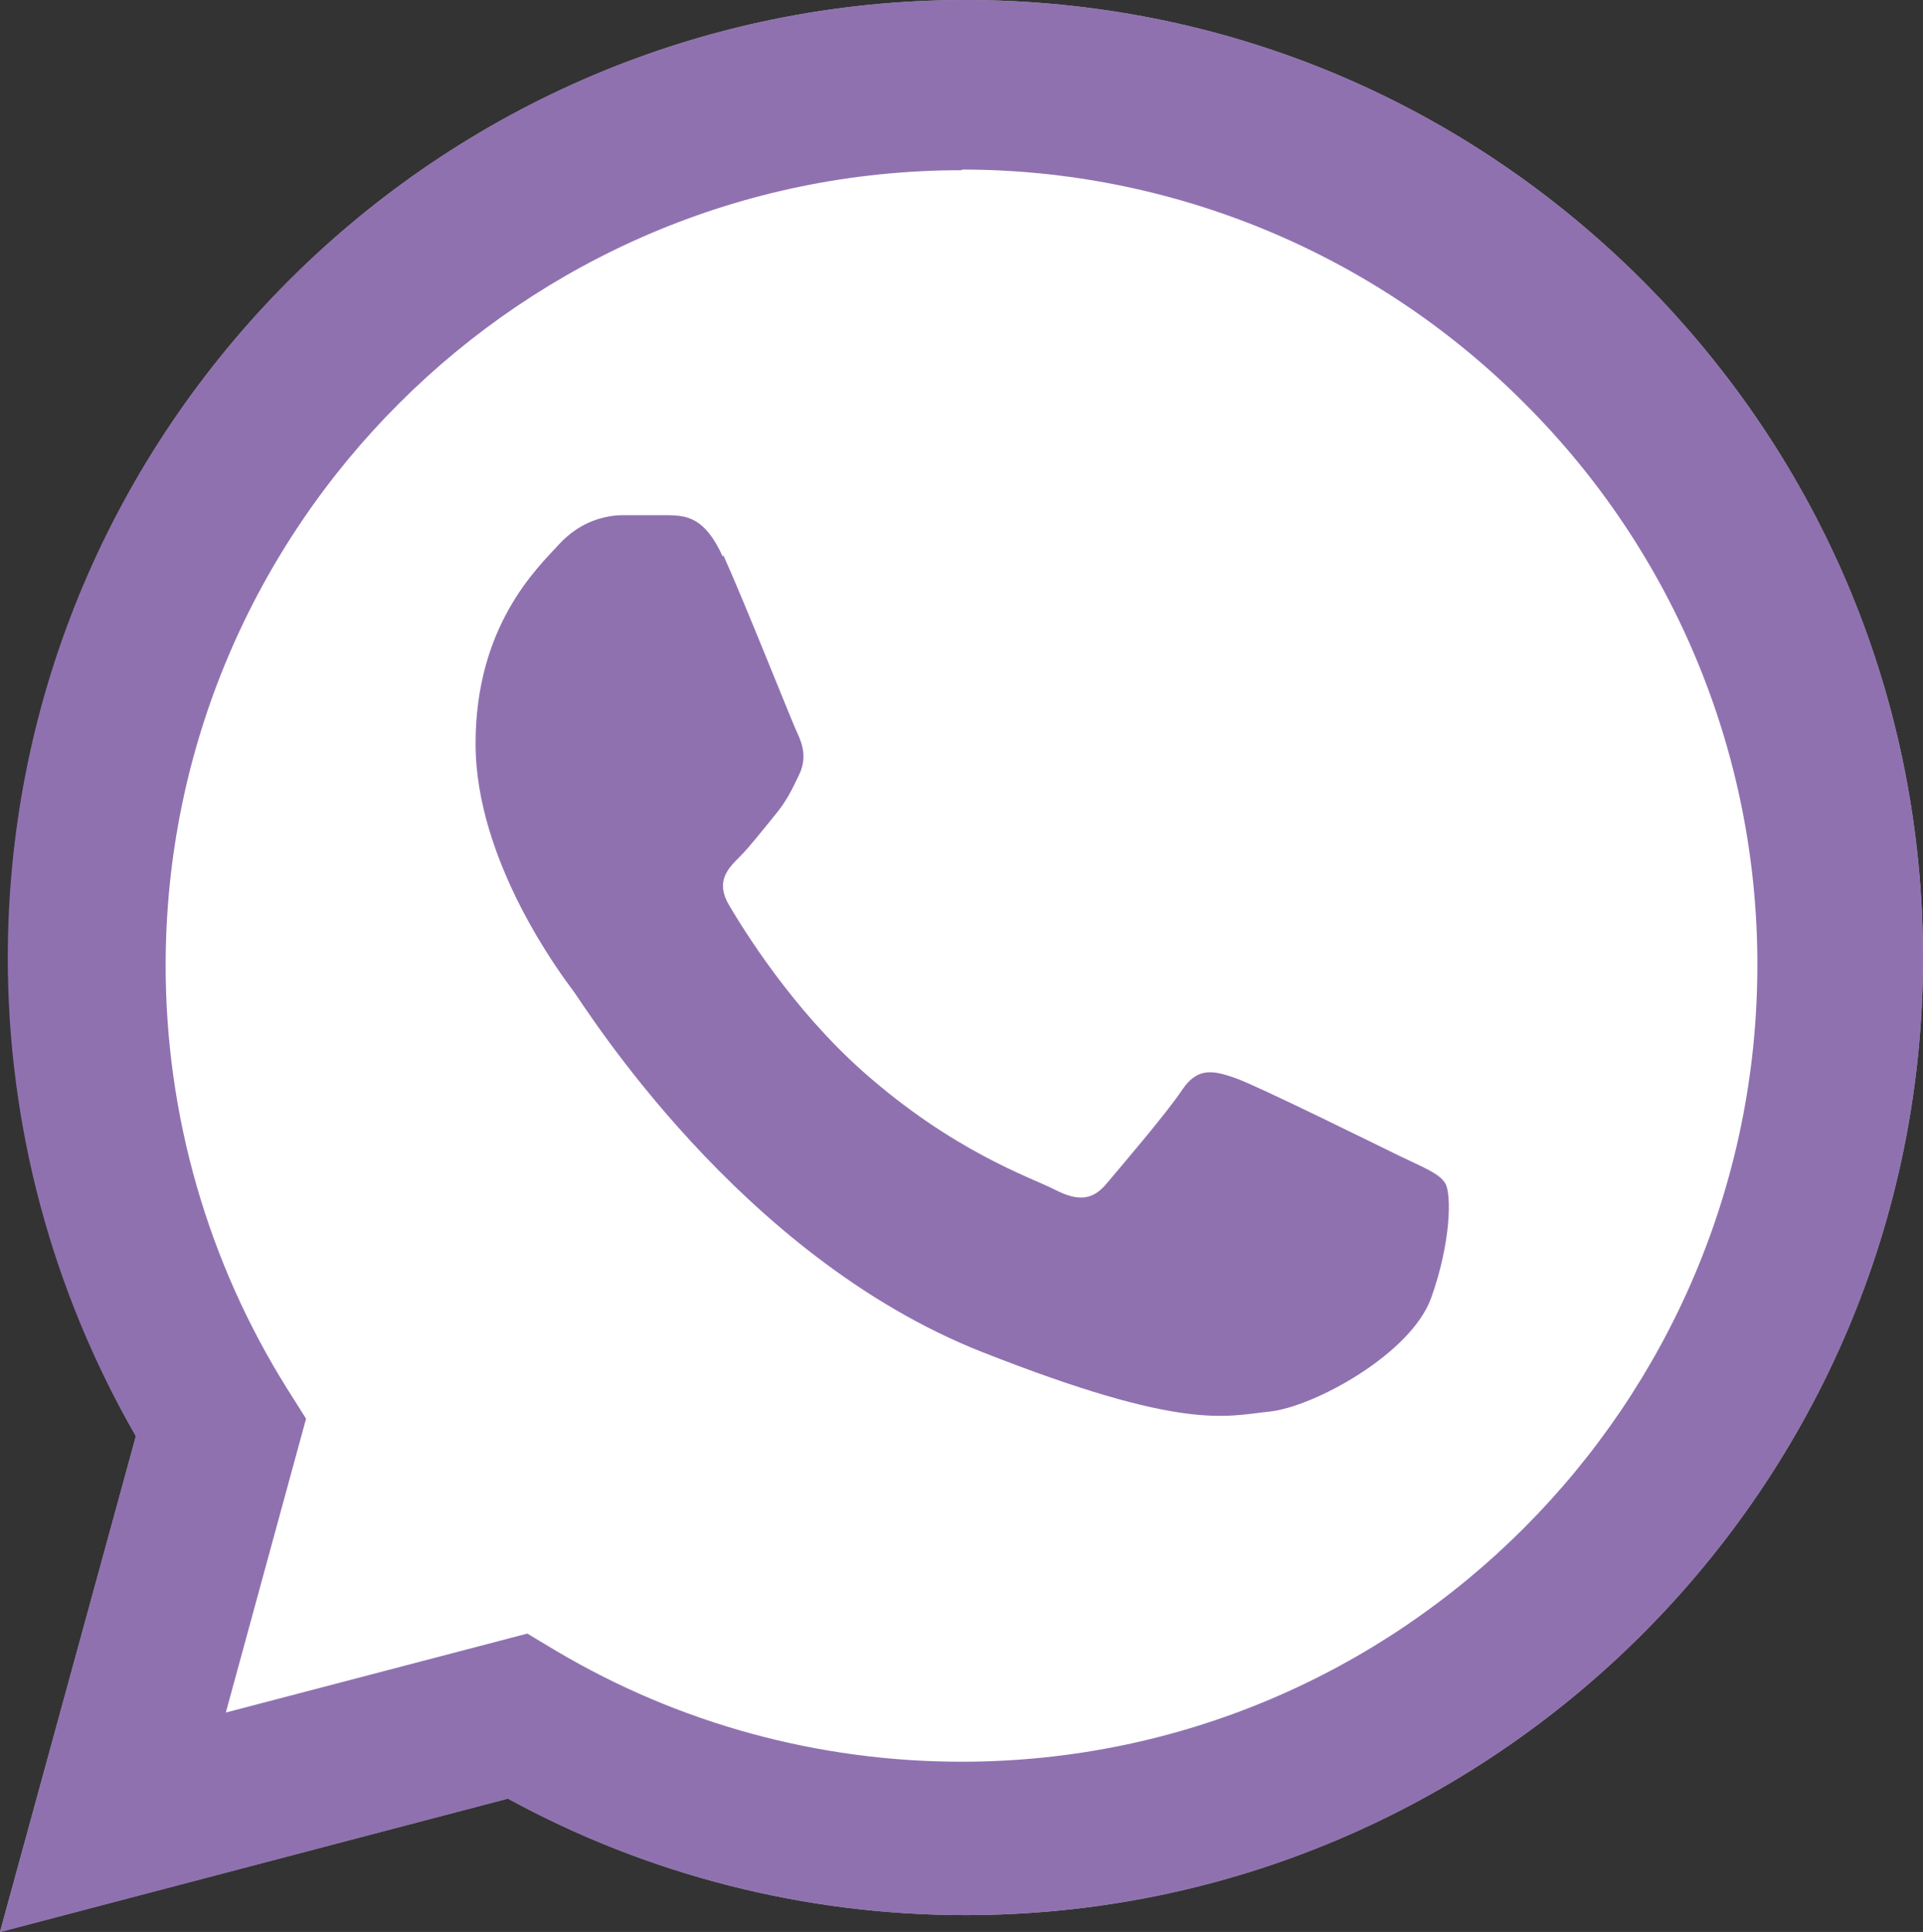 <?xml version="1.0" encoding="UTF-8"?>
<svg id="Ebene_1" data-name="Ebene 1" xmlns="http://www.w3.org/2000/svg" viewBox="0 0 29.72 29.85">
  <rect x="0" y="0" width="29.72" height="29.85" fill="#333333" stroke="none"/>
  <defs>
    <style>
      .cls-1 {
        fill: none;
      }

      .cls-2 {
        fill: #fff;
      }

      .cls-3 {
        fill: #b3b3b3;
      }

      .cls-4, .cls-5 {
        fill: #8f71b0;
      }

      .cls-5 {
        fill-rule: evenodd;
      }
    </style>
  </defs>
  <path class="cls-3" d="m8.21,25.11l.45.27c1.89,1.12,4.05,1.71,6.26,1.71h0c6.78,0,12.29-5.52,12.3-12.29,0-3.28-1.28-6.37-3.6-8.7-2.3-2.31-5.43-3.61-8.69-3.61-6.78,0-12.3,5.51-12.3,12.29,0,2.31.65,4.58,1.88,6.54l.29.46-1.24,4.54,4.66-1.22h0ZM0,29.85l2.1-7.66C.81,19.94.13,17.4.13,14.79.13,6.63,6.76,0,14.92,0c3.96,0,7.67,1.54,10.47,4.34,2.79,2.8,4.33,6.51,4.33,10.46,0,8.15-6.64,14.79-14.8,14.79h0c-2.48,0-4.91-.62-7.07-1.8L0,29.85Z"/>
  <path class="cls-4" d="m0,29.85l2.1-7.66C.8,19.94.12,17.39.12,14.79.13,6.63,6.76,0,14.92,0c3.96,0,7.67,1.54,10.47,4.34,2.79,2.8,4.33,6.51,4.33,10.46,0,8.15-6.64,14.79-14.8,14.79h0c-2.48,0-4.91-.62-7.07-1.8l-7.84,2.06Z"/>
  <path class="cls-1" d="m14.86,2.63c-6.78,0-12.3,5.51-12.3,12.29,0,2.31.65,4.58,1.88,6.54l.29.46-1.24,4.54,4.66-1.22.45.27c1.89,1.12,4.05,1.71,6.26,1.71h0c6.78,0,12.29-5.52,12.3-12.29.01-3.26-1.28-6.39-3.6-8.7-2.3-2.31-5.43-3.61-8.69-3.61h0Z"/>
  <path class="cls-2" d="m14.86,2.63c-6.78,0-12.3,5.51-12.3,12.29,0,2.31.65,4.58,1.88,6.54l.29.46-1.24,4.54,4.66-1.22.45.27c1.89,1.12,4.05,1.71,6.26,1.71h0c6.78,0,12.29-5.52,12.3-12.29.01-3.26-1.28-6.39-3.6-8.7-2.3-2.31-5.43-3.61-8.69-3.61h0Z"/>
  <path class="cls-5" d="m11.17,8.6c-.28-.62-.57-.63-.83-.64h-.71c-.25,0-.65.08-.99.45s-1.29,1.26-1.29,3.08,1.33,3.58,1.51,3.82,2.56,4.1,6.32,5.58c3.12,1.23,3.76.99,4.44.92s2.19-.89,2.5-1.76.31-1.6.22-1.76-.34-.25-.71-.43-2.19-1.08-2.53-1.2-.59-.18-.83.18-.96,1.2-1.17,1.45-.43.28-.8.09-1.56-.58-2.97-1.83c-1.1-.98-1.84-2.19-2.06-2.56s-.02-.57.16-.75c.16-.16.37-.43.55-.65s.25-.37.37-.62.06-.46-.03-.65-.81-2.01-1.14-2.74"/>
</svg>